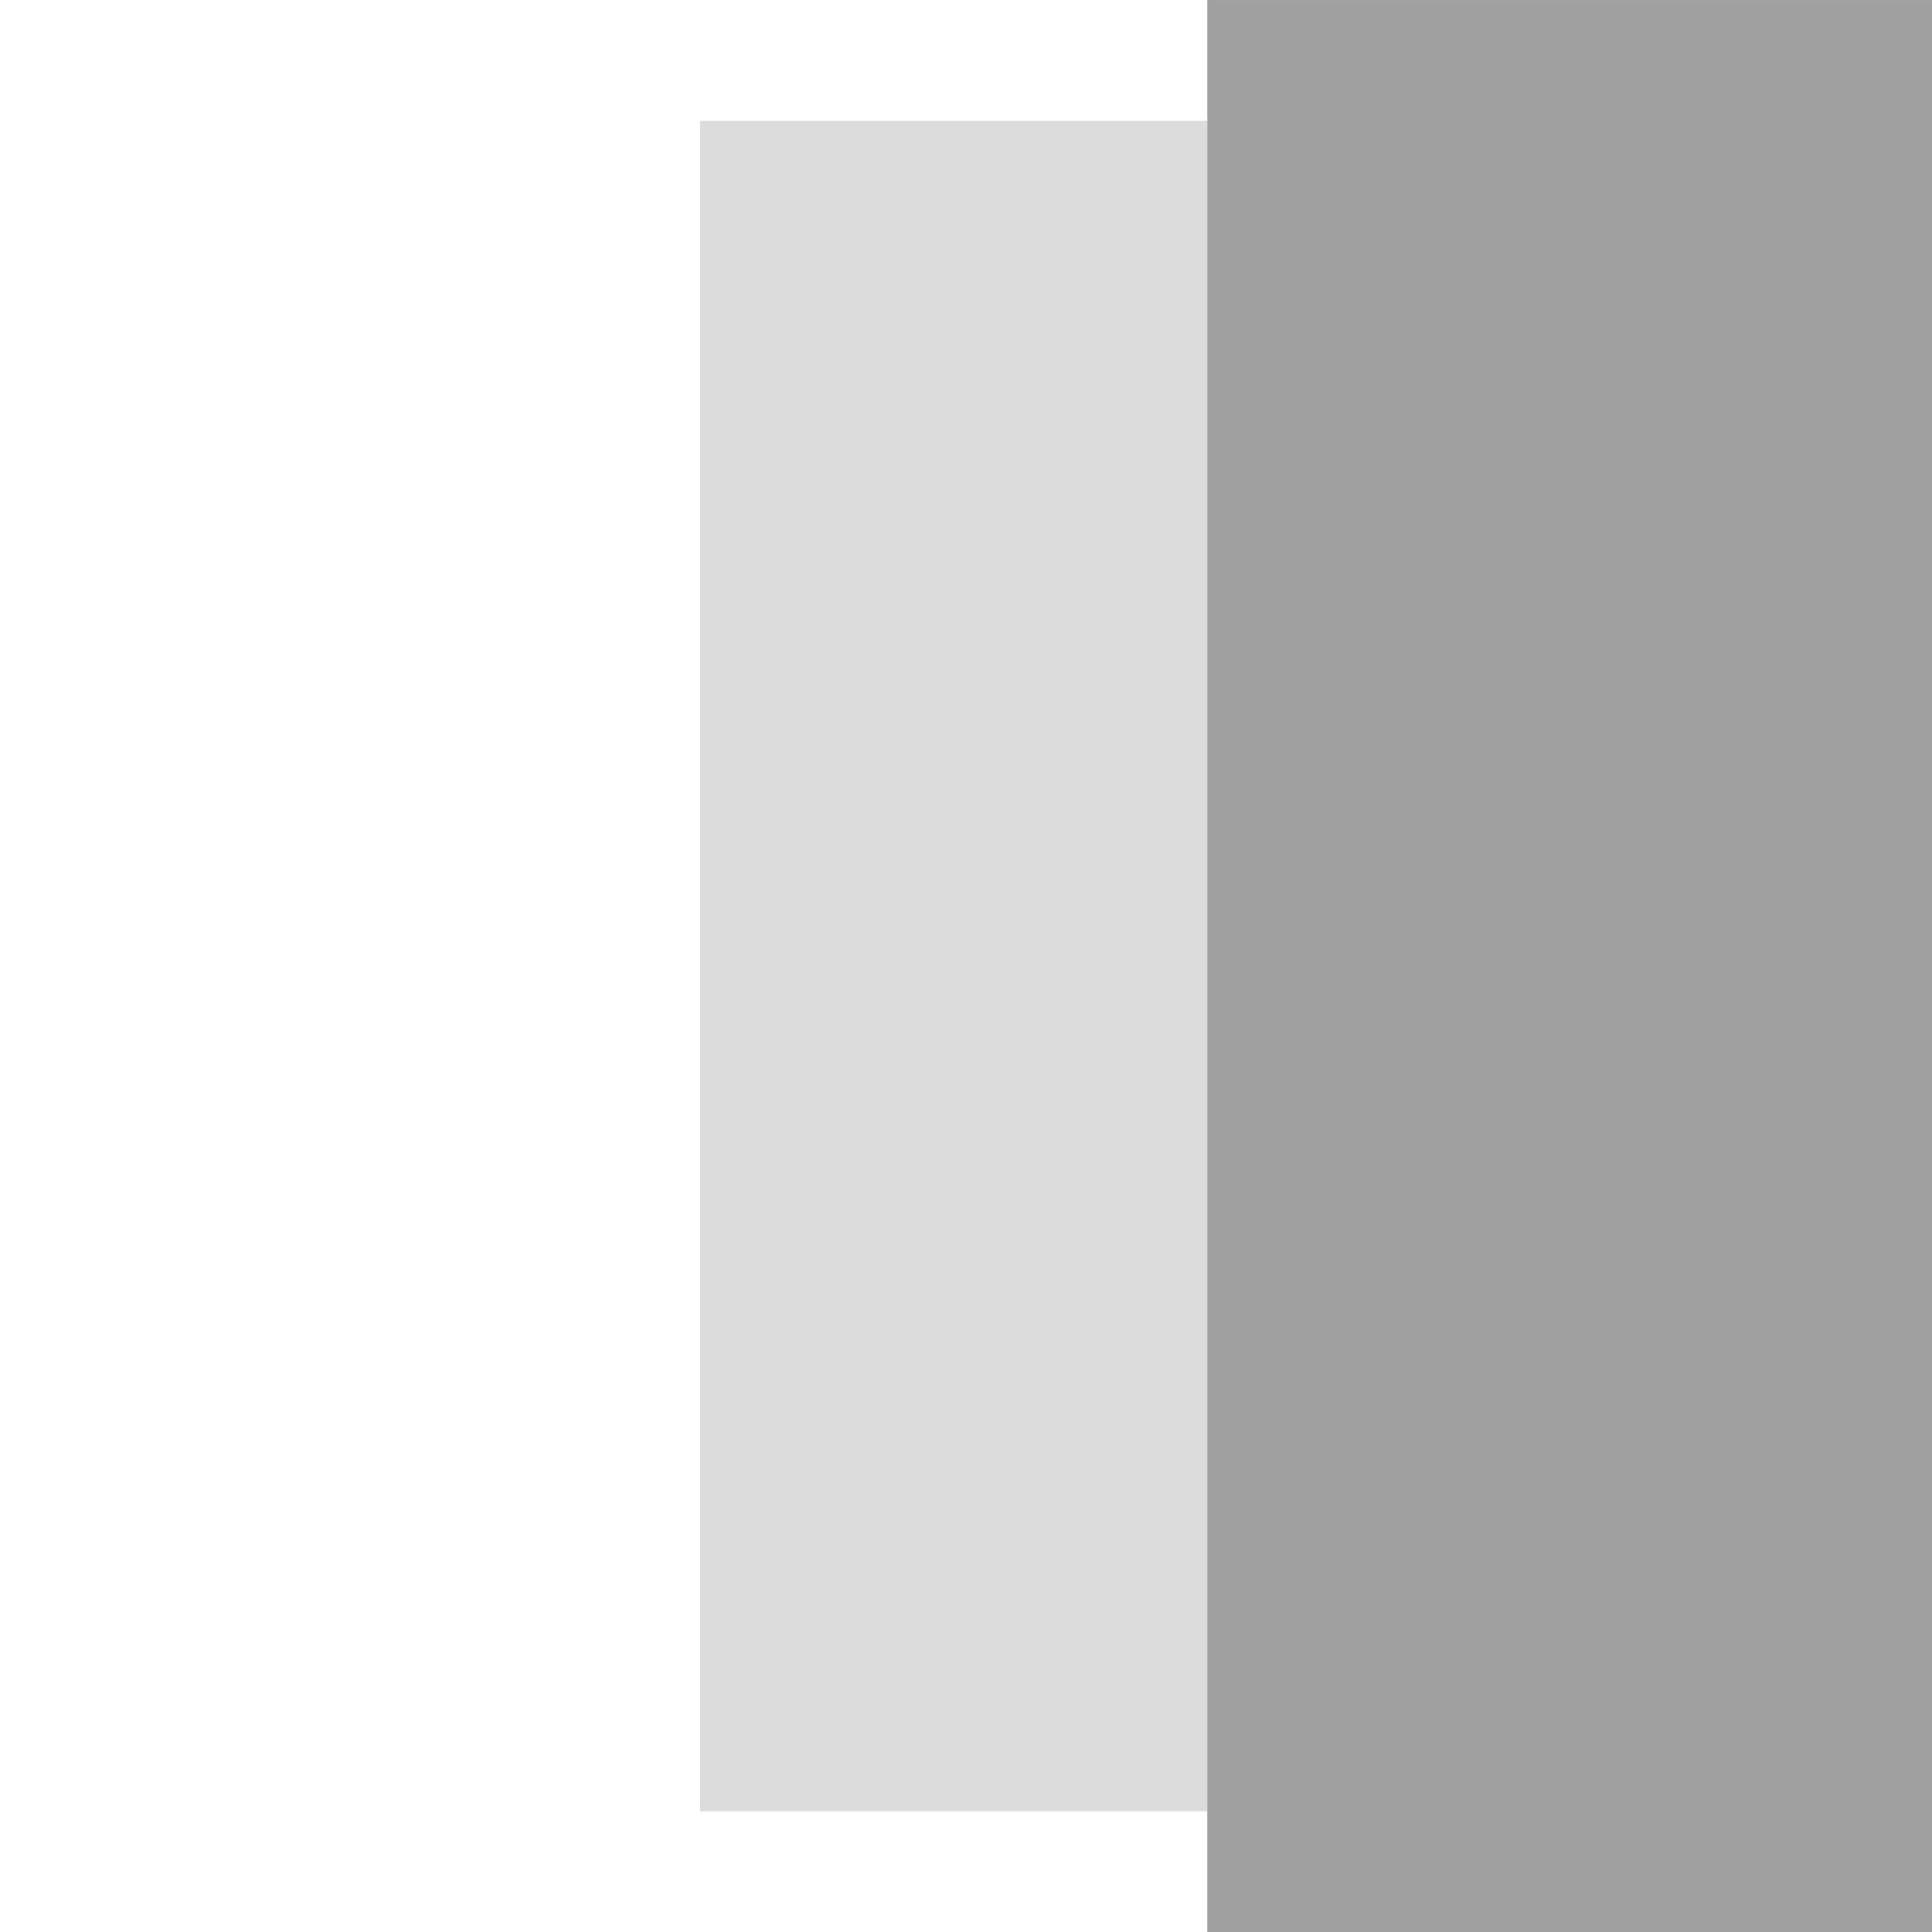 <svg width="40" height="40" version="1.1" viewBox="0 0 10.583 10.583" xmlns="http://www.w3.org/2000/svg"><g transform="matrix(0,1,1,0,-6.665e-4,1.668e-4)"><path d="m9.922 3.836h-9.26v2.778h9.26z" fill="#dcdcdc"/><path d="m10.583 6.614h-10.583v3.97h10.583z" fill="#a0a0a0"/></g></svg>
